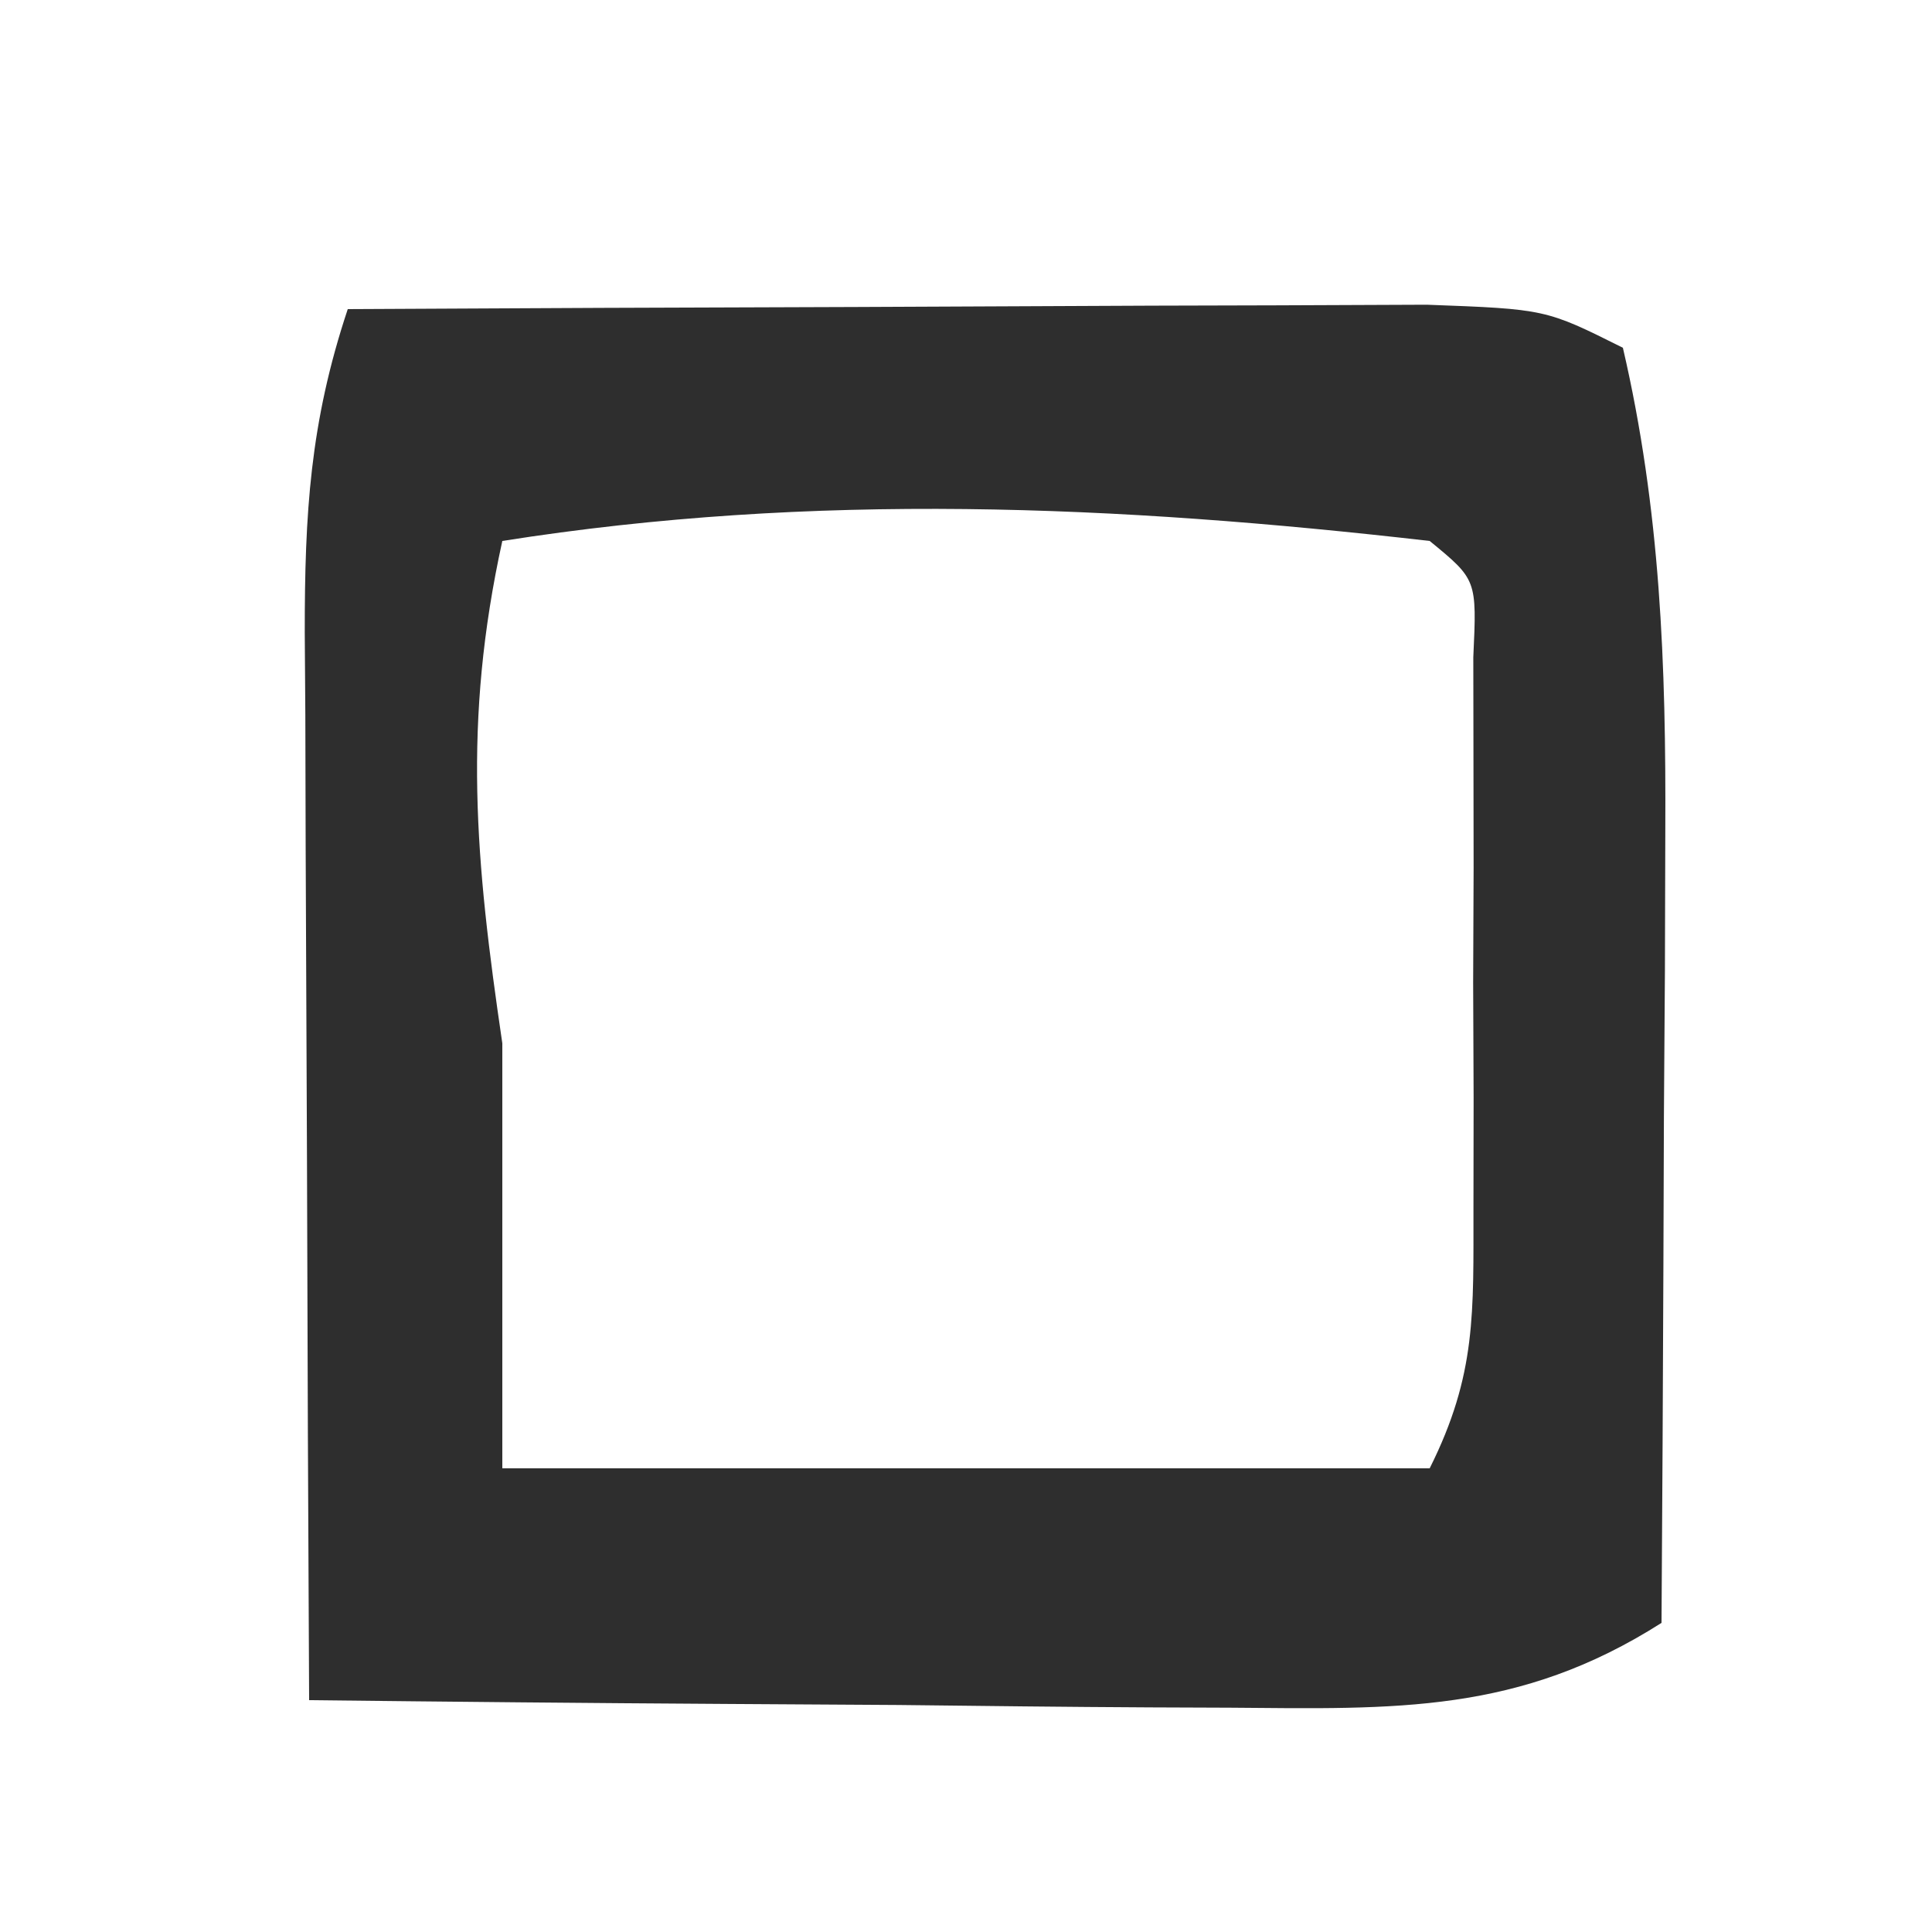 <?xml version="1.0" encoding="UTF-8"?>
<svg version="1.1" xmlns="http://www.w3.org/2000/svg" width="50" height="50">
<path d="M0 0 C4.378 -0.025 8.756 -0.043 13.135 -0.055 C14.625 -0.06 16.115 -0.067 17.604 -0.075 C19.744 -0.088 21.884 -0.093 24.023 -0.098 C25.312 -0.103 26.6 -0.108 27.927 -0.114 C31 0 31 0 33 1 C33.974 5.182 34.118 9.212 34.098 13.492 C34.094 14.691 34.091 15.89 34.088 17.125 C34.075 18.981 34.075 18.981 34.062 20.875 C34.058 22.136 34.053 23.396 34.049 24.695 C34.037 27.797 34.021 30.898 34 34 C30.31 36.349 27.133 36.231 22.828 36.195 C22.146 36.192 21.463 36.19 20.76 36.187 C18.59 36.176 16.42 36.15 14.25 36.125 C12.775 36.115 11.299 36.106 9.824 36.098 C6.216 36.076 2.608 36.041 -1 36 C-1.025 31.355 -1.043 26.71 -1.055 22.066 C-1.06 20.486 -1.067 18.906 -1.075 17.325 C-1.088 15.054 -1.093 12.783 -1.098 10.512 C-1.103 9.805 -1.108 9.099 -1.113 8.371 C-1.114 5.297 -0.98 2.941 0 0 Z M4 6 C2.969 10.697 3.303 14.273 4 19 C4 22.63 4 26.26 4 30 C11.92 30 19.84 30 28 30 C29.219 27.563 29.129 25.967 29.133 23.246 C29.134 22.31 29.135 21.373 29.137 20.408 C29.131 18.938 29.131 18.938 29.125 17.438 C29.129 16.453 29.133 15.469 29.137 14.455 C29.135 13.52 29.134 12.585 29.133 11.621 C29.132 10.759 29.131 9.897 29.129 9.01 C29.222 7.002 29.222 7.002 28 6 C19.912 5.072 12.061 4.727 4 6 Z " fill="#2E2E2E" transform="translate(9,8)"/>
</svg>
